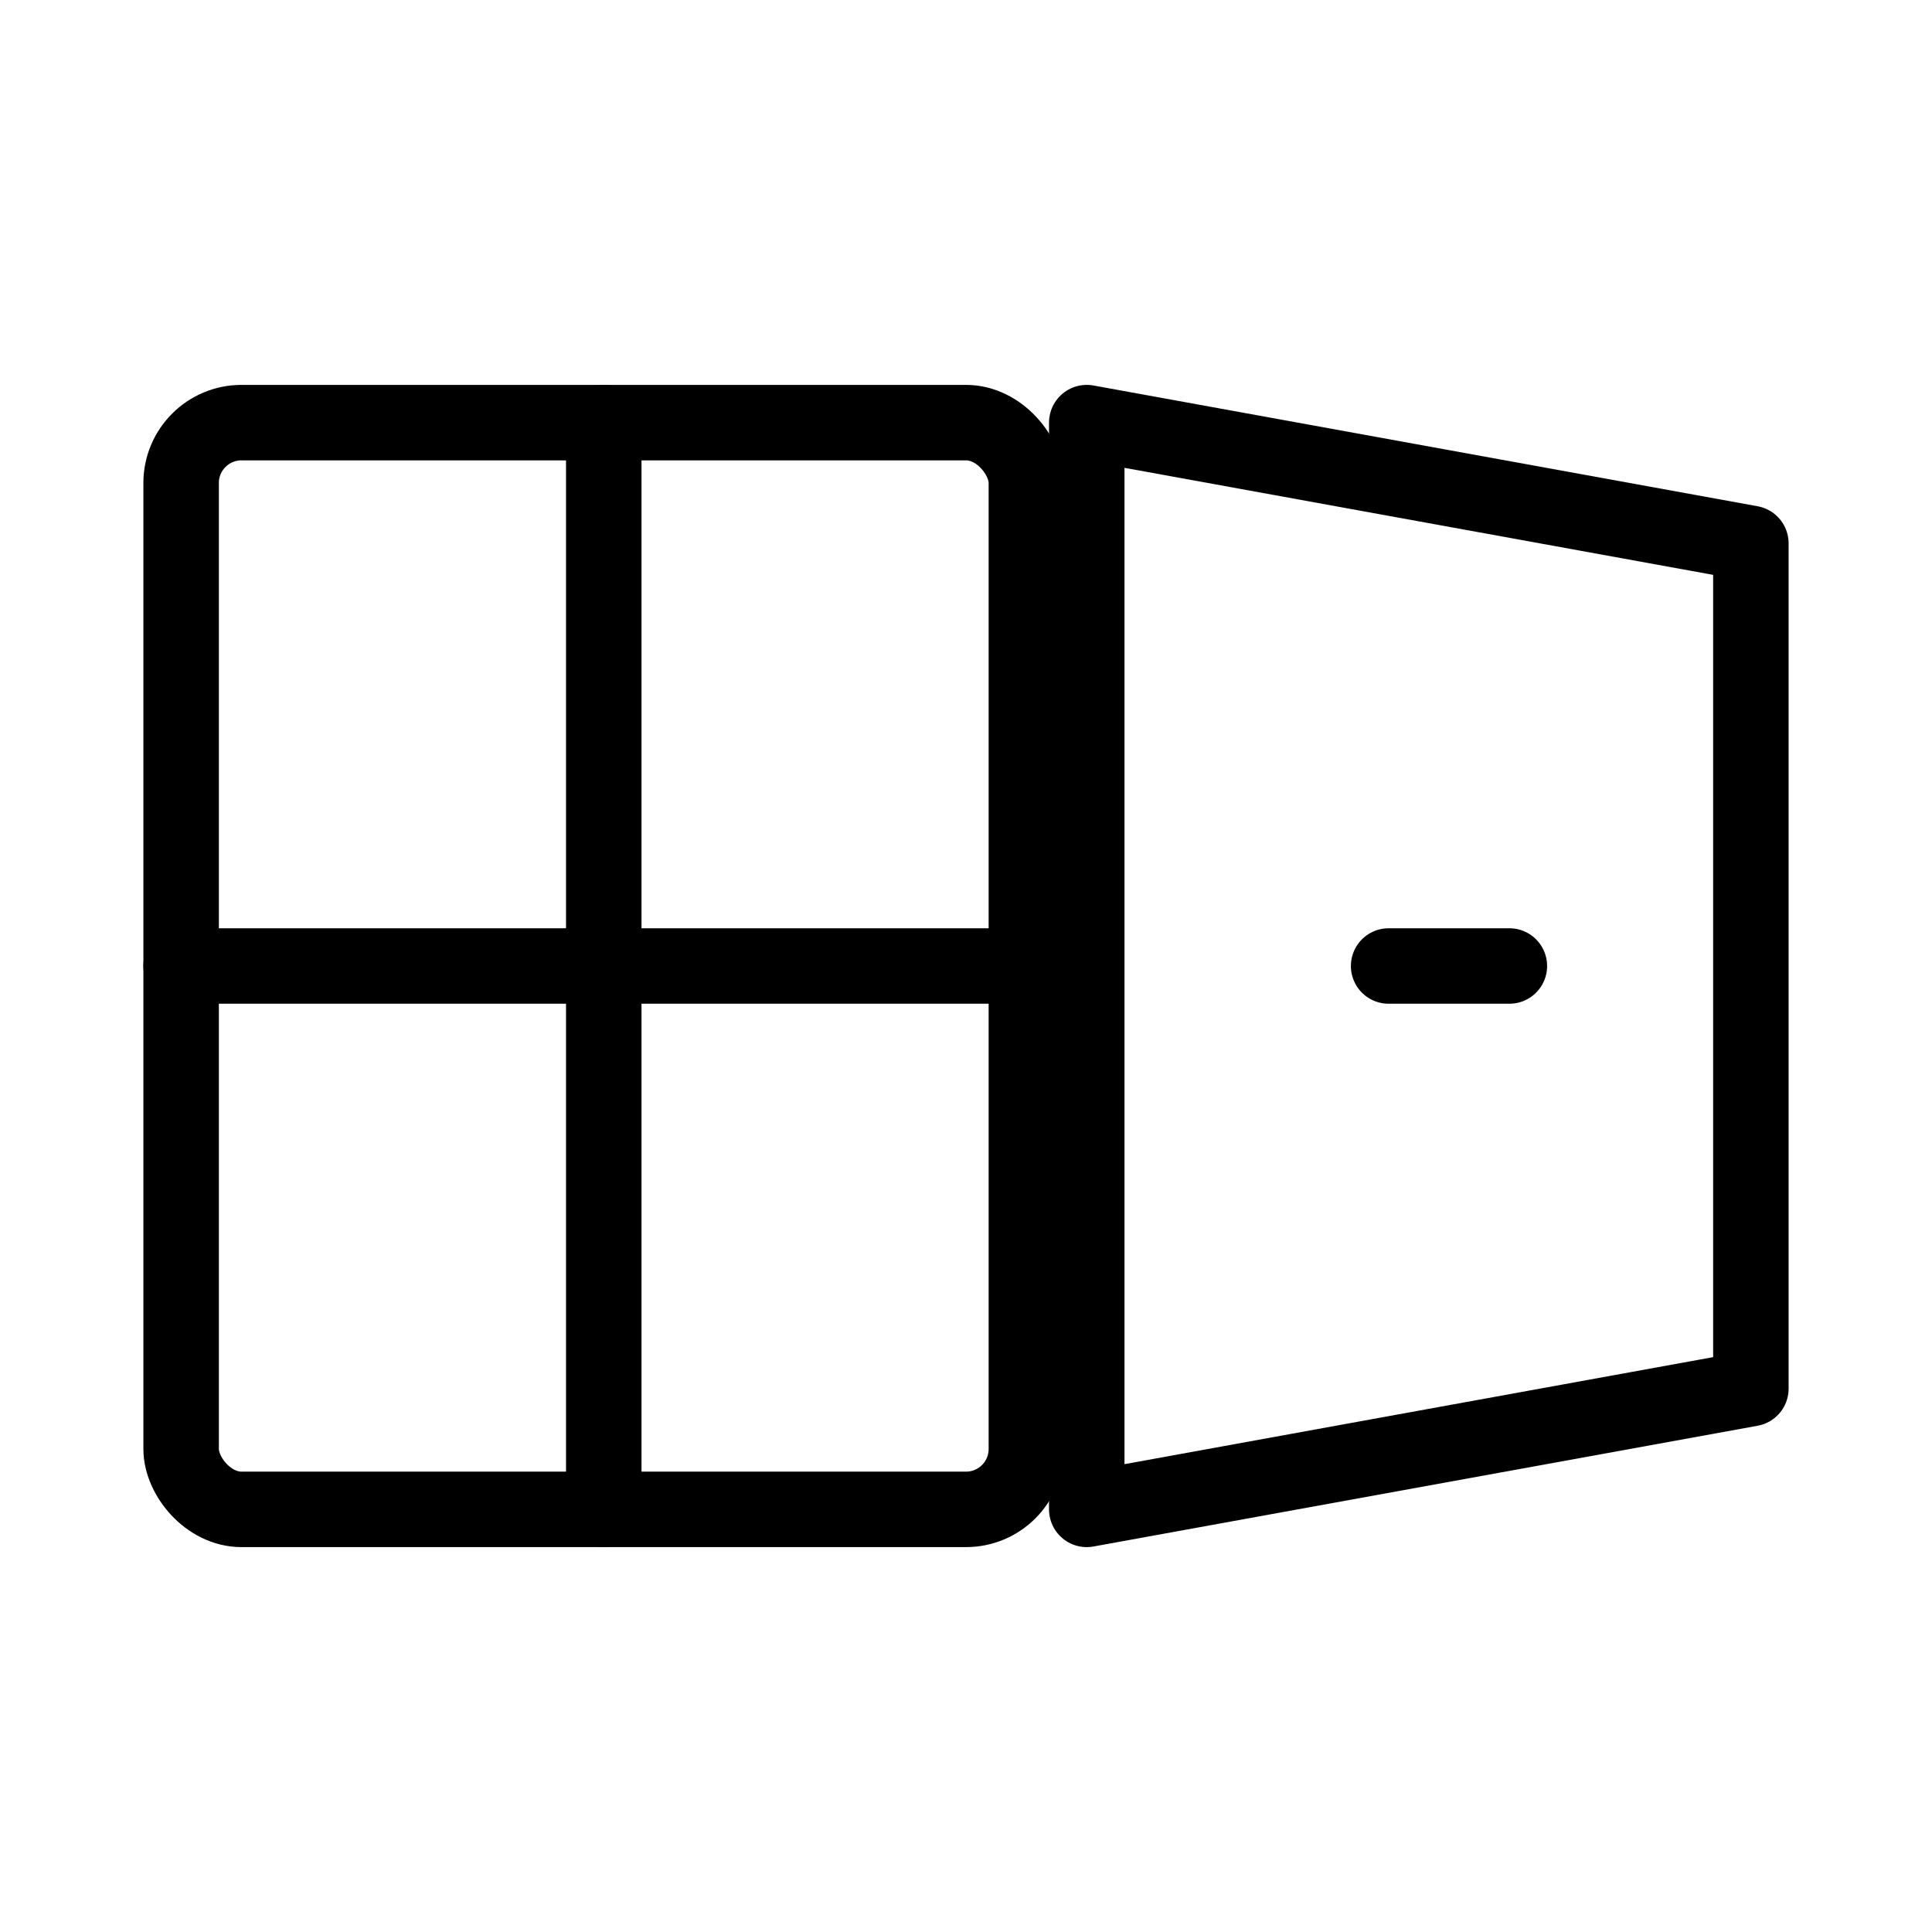 <svg xmlns="http://www.w3.org/2000/svg" width="256" height="256" viewBox="0 0 256 256"><g fill="none" stroke="#000" stroke-width="10" stroke-linecap="round" stroke-linejoin="round"><rect x="24" y="56" width="112" height="144" rx="8"></rect><line x1="80" y1="56" x2="80" y2="200"></line><line x1="24" y1="128" x2="136" y2="128"></line><path d="M144 56 L232 72 L232 184 L144 200 Z"></path><line x1="200" y1="128" x2="184" y2="128"></line></g></svg>